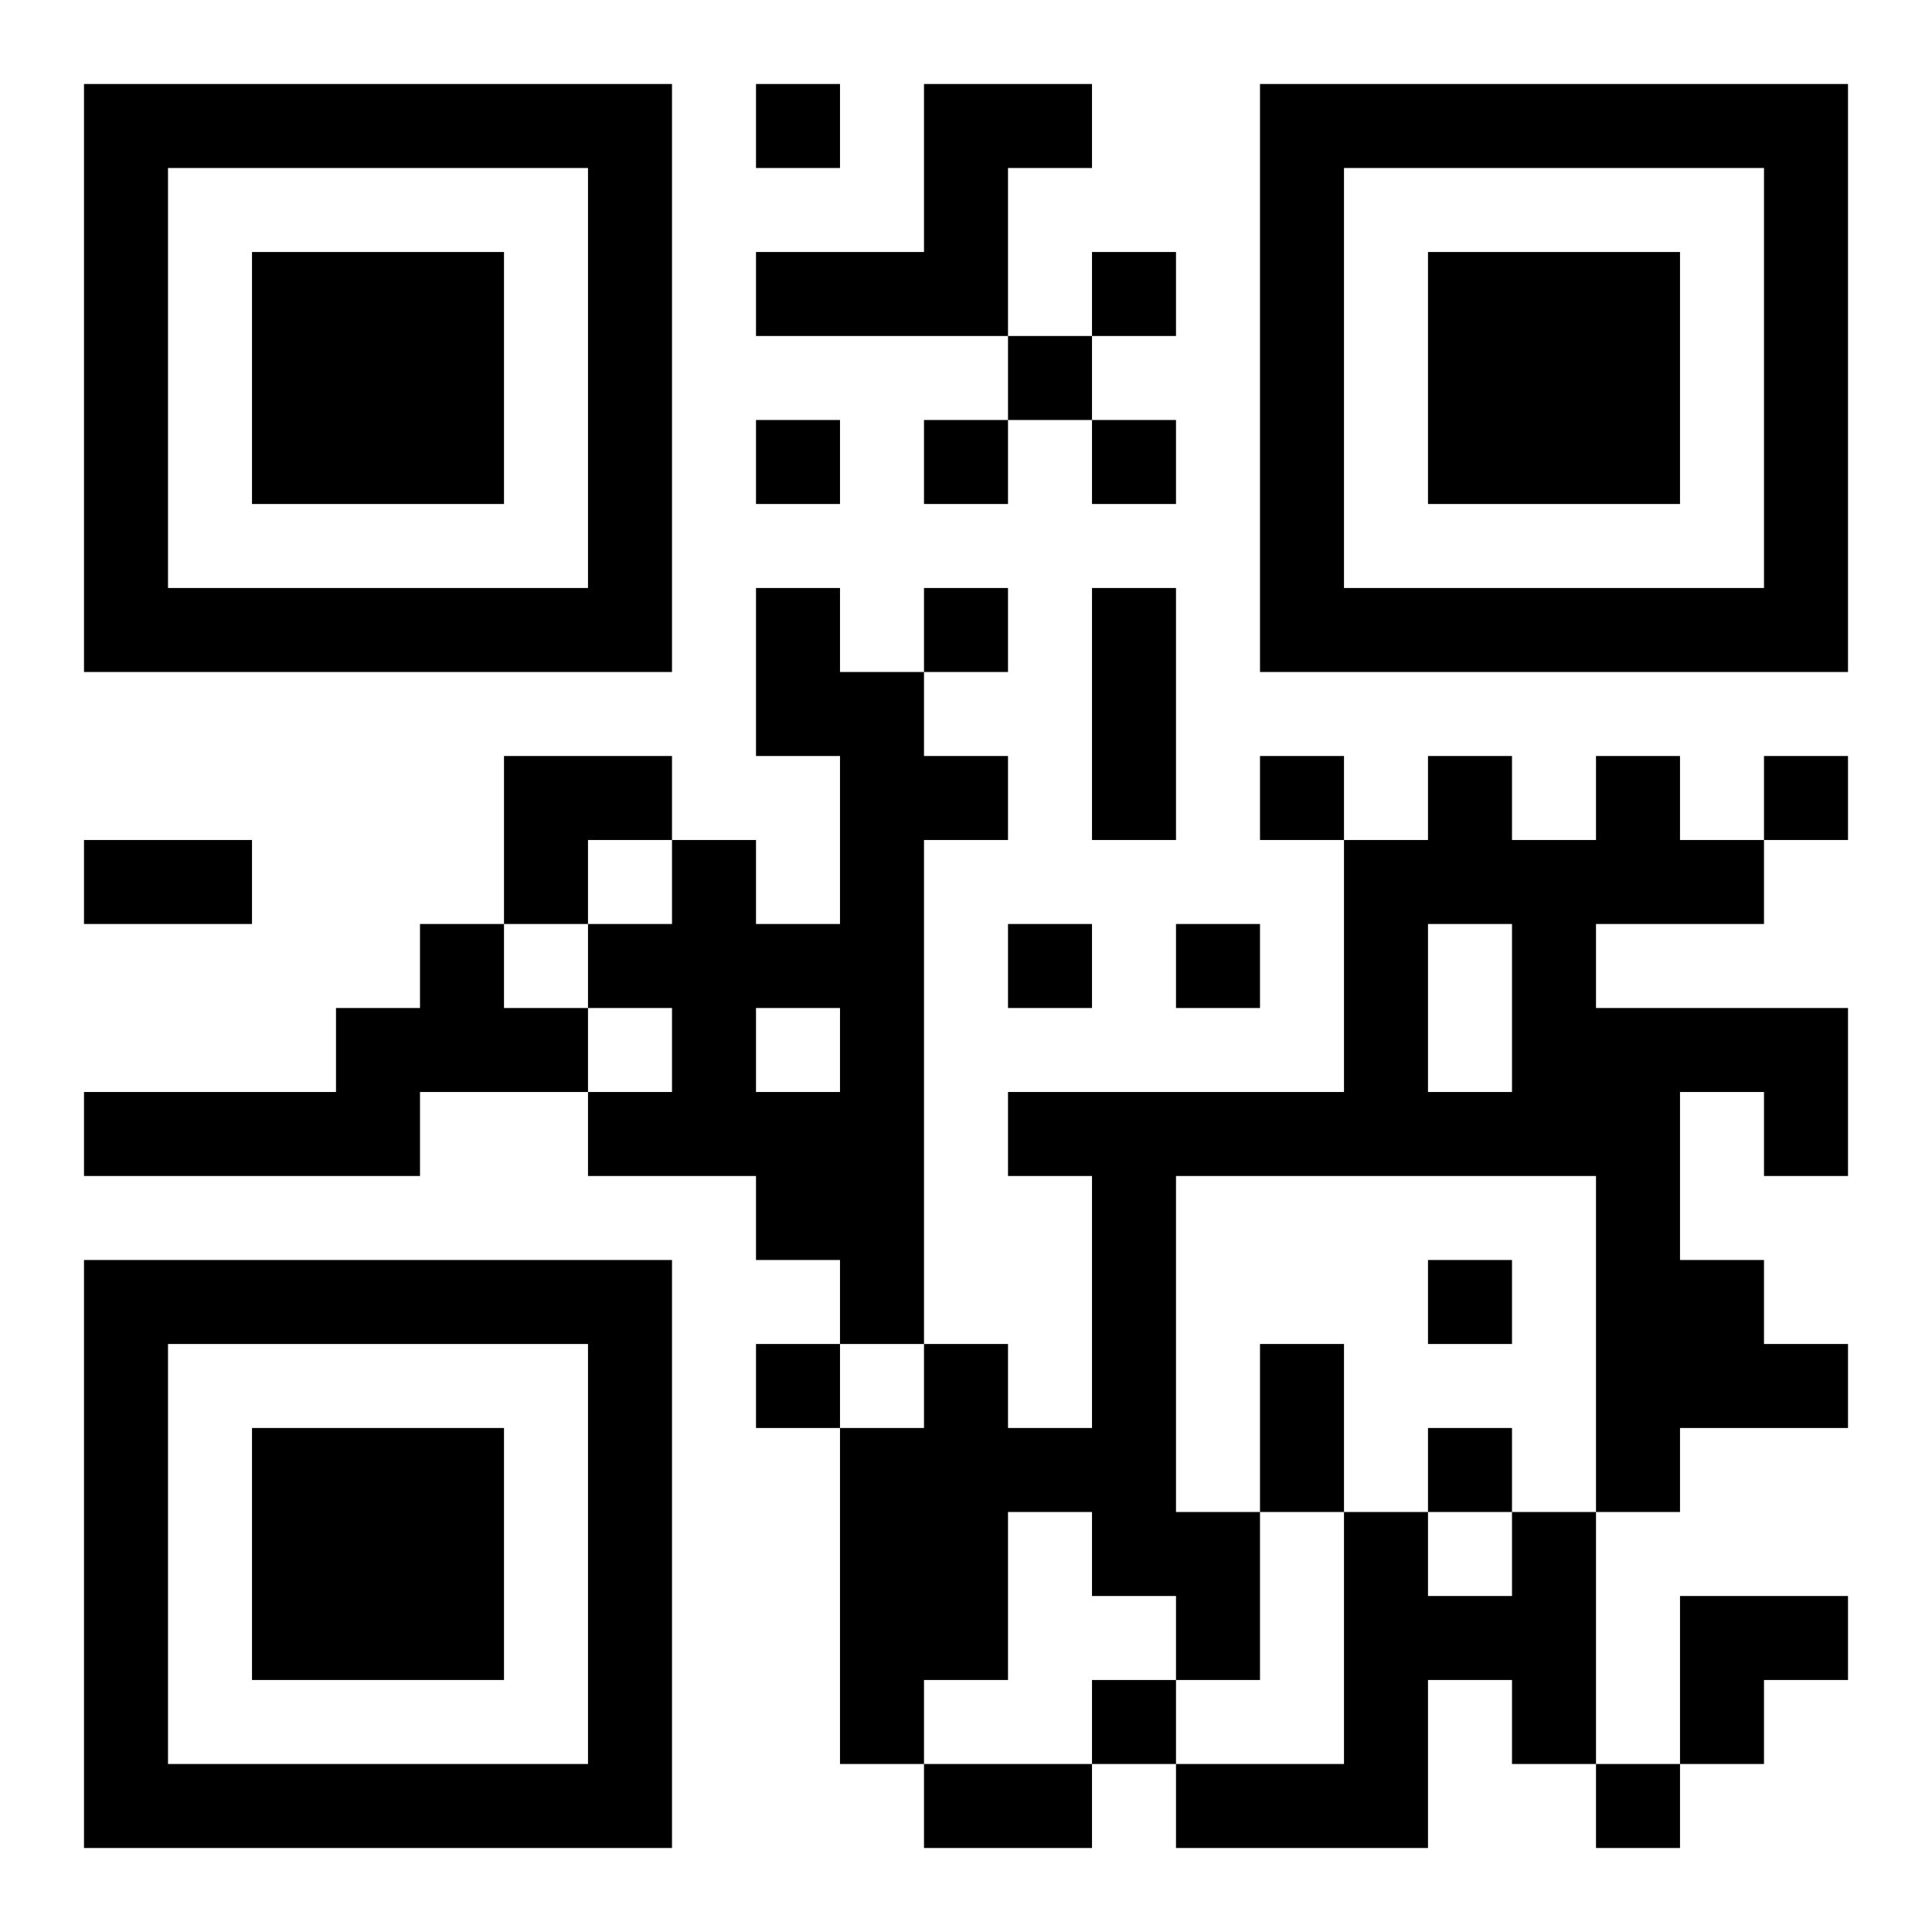 <?xml version="1.0" encoding="UTF-8"?>
<!DOCTYPE svg PUBLIC "-//W3C//DTD SVG 1.1//EN" "http://www.w3.org/Graphics/SVG/1.1/DTD/svg11.dtd">
<svg xmlns="http://www.w3.org/2000/svg" version="1.1" viewBox="0 0 23 23" stroke="none">
	<rect width="100%" height="100%" fill="#ffffff"/>
	<path d="M1,1h7v1h-7z M9,1h1v1h-1z M11,1h1v3h-1z M12,1h1v1h-1z M15,1h7v1h-7z M1,2h1v6h-1z M7,2h1v6h-1z M15,2h1v6h-1z M21,2h1v6h-1z M3,3h3v3h-3z M9,3h2v1h-2z M13,3h1v1h-1z M17,3h3v3h-3z M12,4h1v1h-1z M9,5h1v1h-1z M11,5h1v1h-1z M13,5h1v1h-1z M2,7h5v1h-5z M9,7h1v2h-1z M11,7h1v1h-1z M13,7h1v3h-1z M16,7h5v1h-5z M10,8h1v8h-1z M6,9h2v1h-2z M11,9h1v1h-1z M15,9h1v1h-1z M17,9h1v2h-1z M19,9h1v2h-1z M21,9h1v1h-1z M1,10h2v1h-2z M6,10h1v1h-1z M8,10h1v4h-1z M16,10h1v4h-1z M18,10h1v4h-1z M20,10h1v1h-1z M5,11h1v2h-1z M7,11h1v1h-1z M9,11h1v1h-1z M12,11h1v1h-1z M14,11h1v1h-1z M4,12h1v2h-1z M6,12h1v1h-1z M19,12h1v6h-1z M20,12h2v1h-2z M1,13h3v1h-3z M7,13h1v1h-1z M9,13h1v2h-1z M12,13h4v1h-4z M17,13h1v1h-1z M21,13h1v1h-1z M13,14h1v5h-1z M1,15h7v1h-7z M17,15h1v1h-1z M20,15h1v2h-1z M1,16h1v6h-1z M7,16h1v6h-1z M9,16h1v1h-1z M11,16h1v4h-1z M15,16h1v2h-1z M21,16h1v1h-1z M3,17h3v3h-3z M10,17h1v4h-1z M12,17h1v1h-1z M17,17h1v1h-1z M14,18h1v2h-1z M16,18h1v4h-1z M18,18h1v3h-1z M17,19h1v1h-1z M20,19h2v1h-2z M13,20h1v1h-1z M20,20h1v1h-1z M2,21h5v1h-5z M11,21h2v1h-2z M14,21h2v1h-2z M19,21h1v1h-1z" fill="#000000"/>
</svg>
